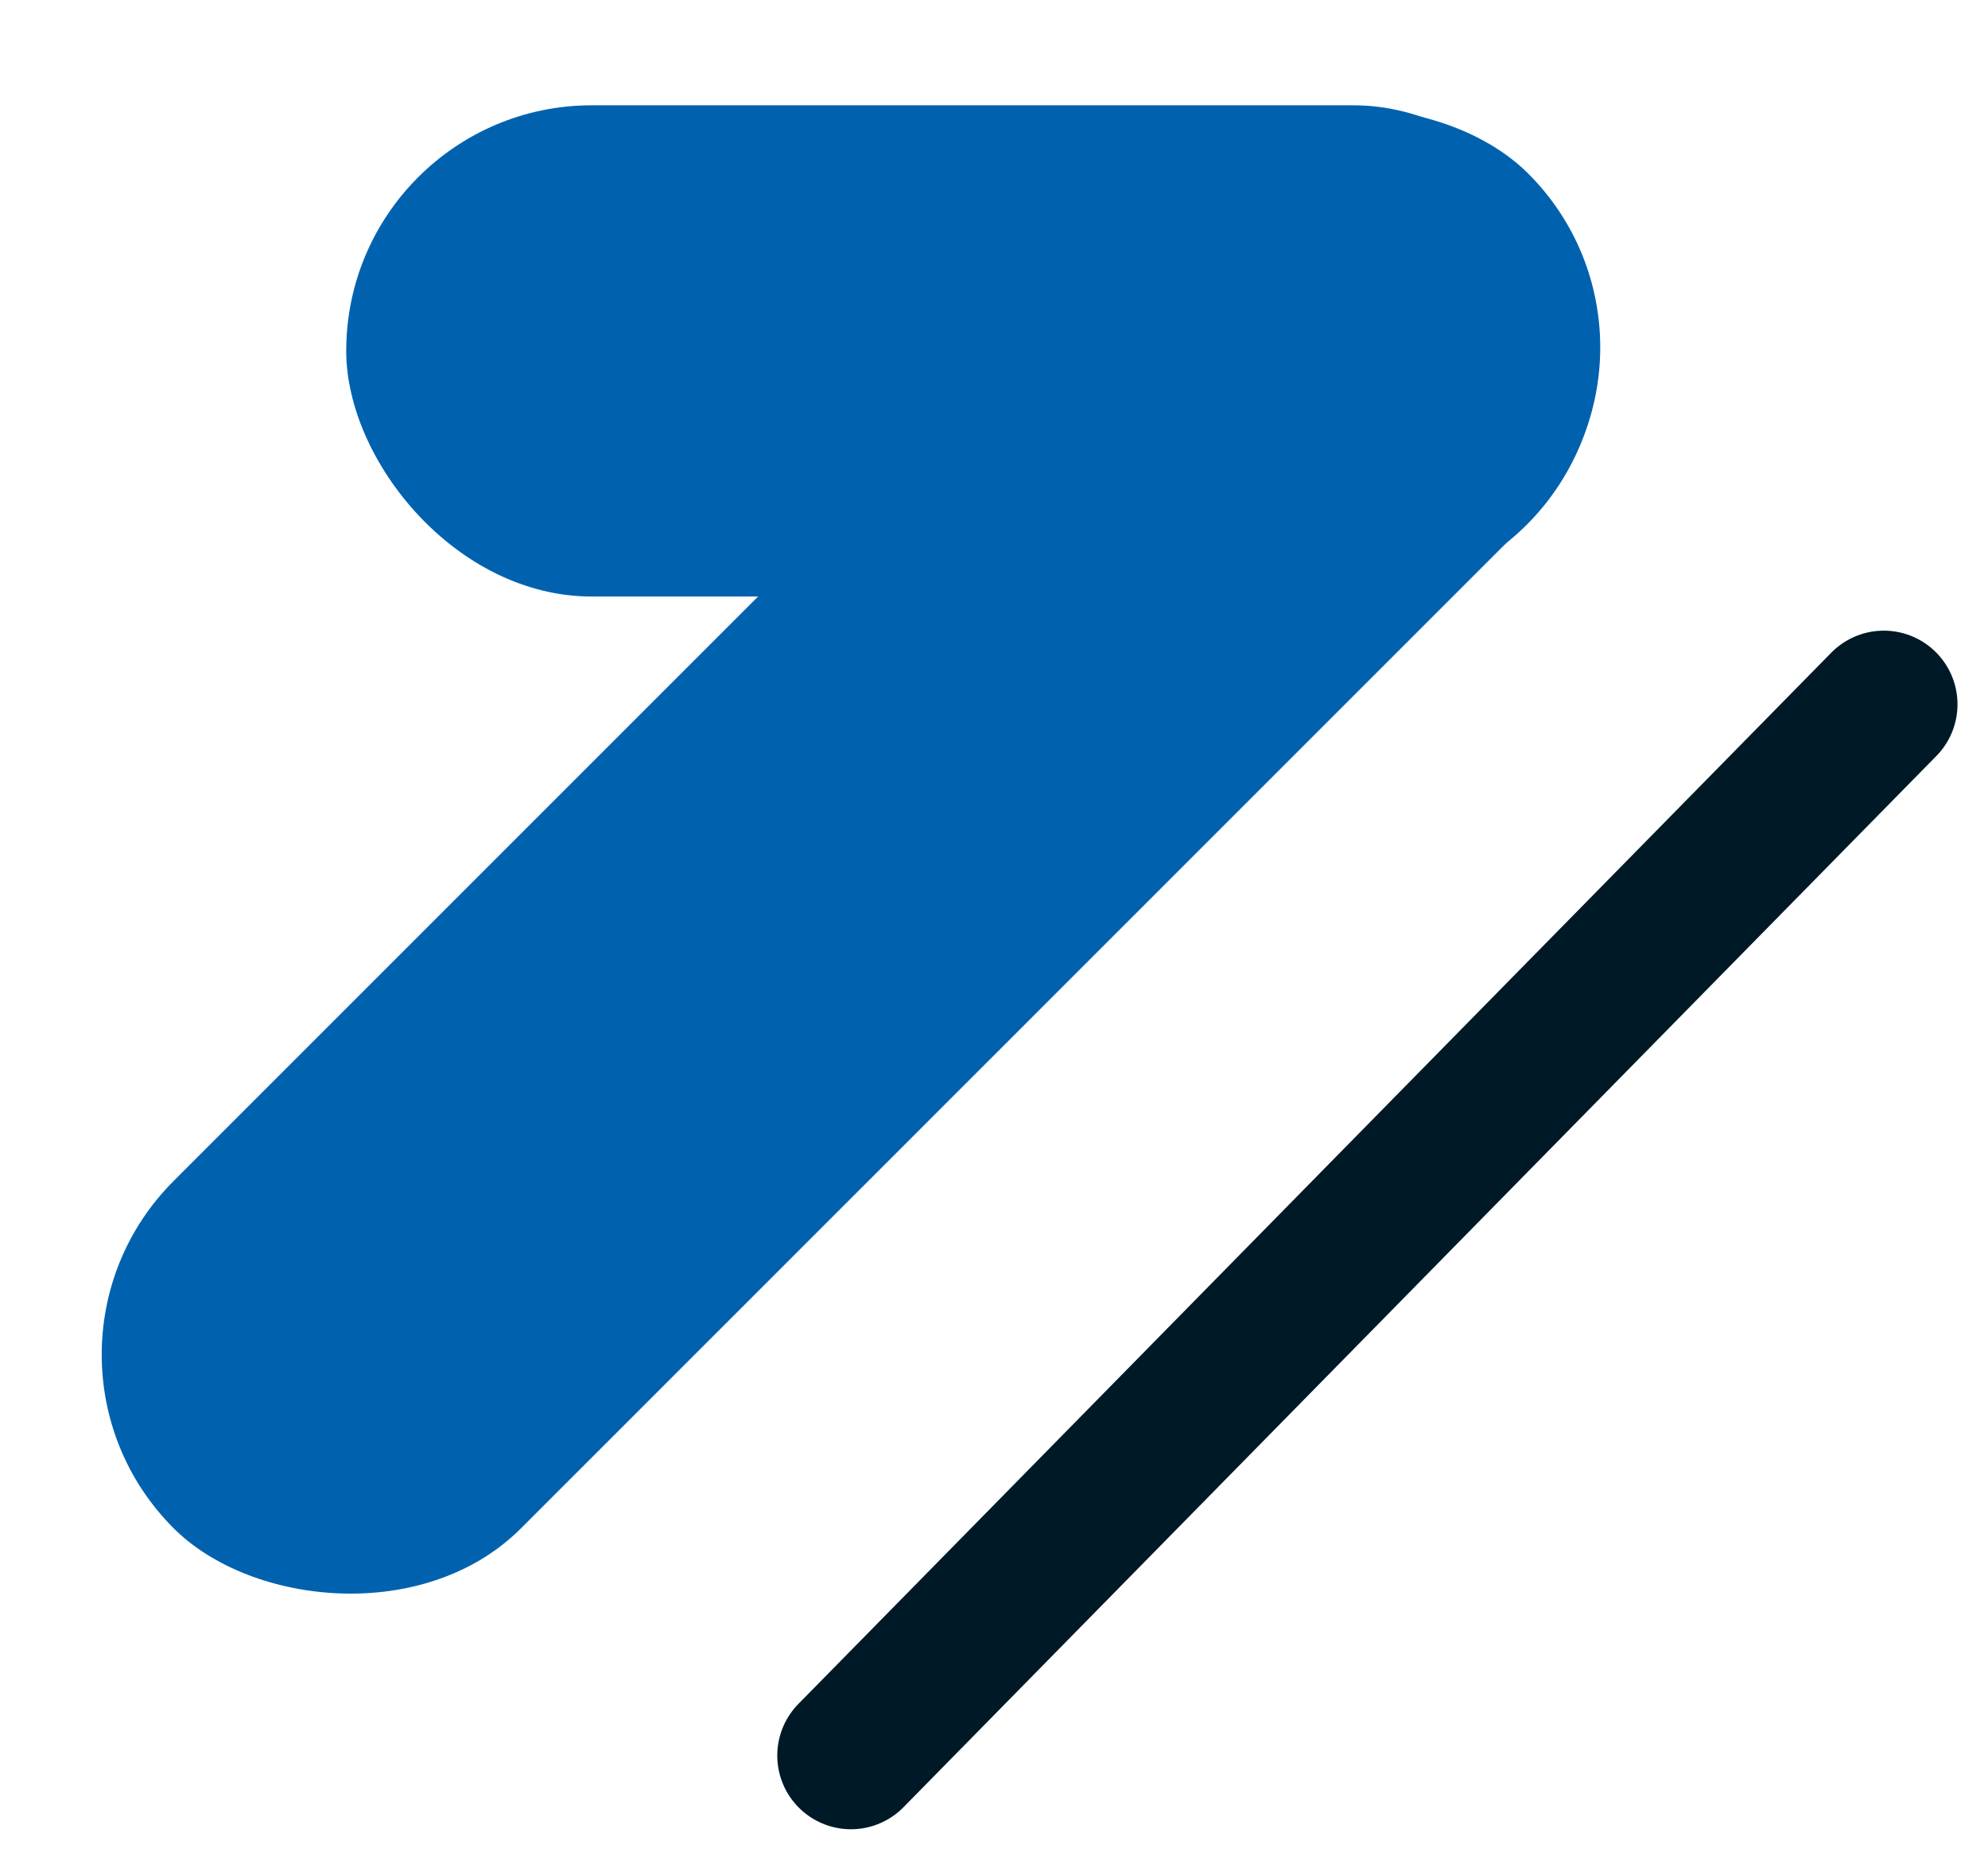<svg id="Groupe_4" data-name="Groupe 4" xmlns="http://www.w3.org/2000/svg" width="26.981" height="25.24" viewBox="0 0 26.981 25.24">
  <rect id="Rectangle_14" data-name="Rectangle 14" width="26" height="6.667" rx="3.333" transform="translate(23.099 4.714) rotate(135)" fill="#0062af"/>
  <rect id="Rectangle_15" data-name="Rectangle 15" width="17" height="6.667" rx="3.333" transform="translate(21.699 8.096) rotate(180)" fill="#0062af"/>
  <path id="Tracé_18" data-name="Tracé 18" d="M1369.5,1212.378l14.018-14.267" transform="translate(-1357.951 -1188.552)" fill="none" stroke="#001926" stroke-linecap="round" stroke-width="2"/>
</svg>
